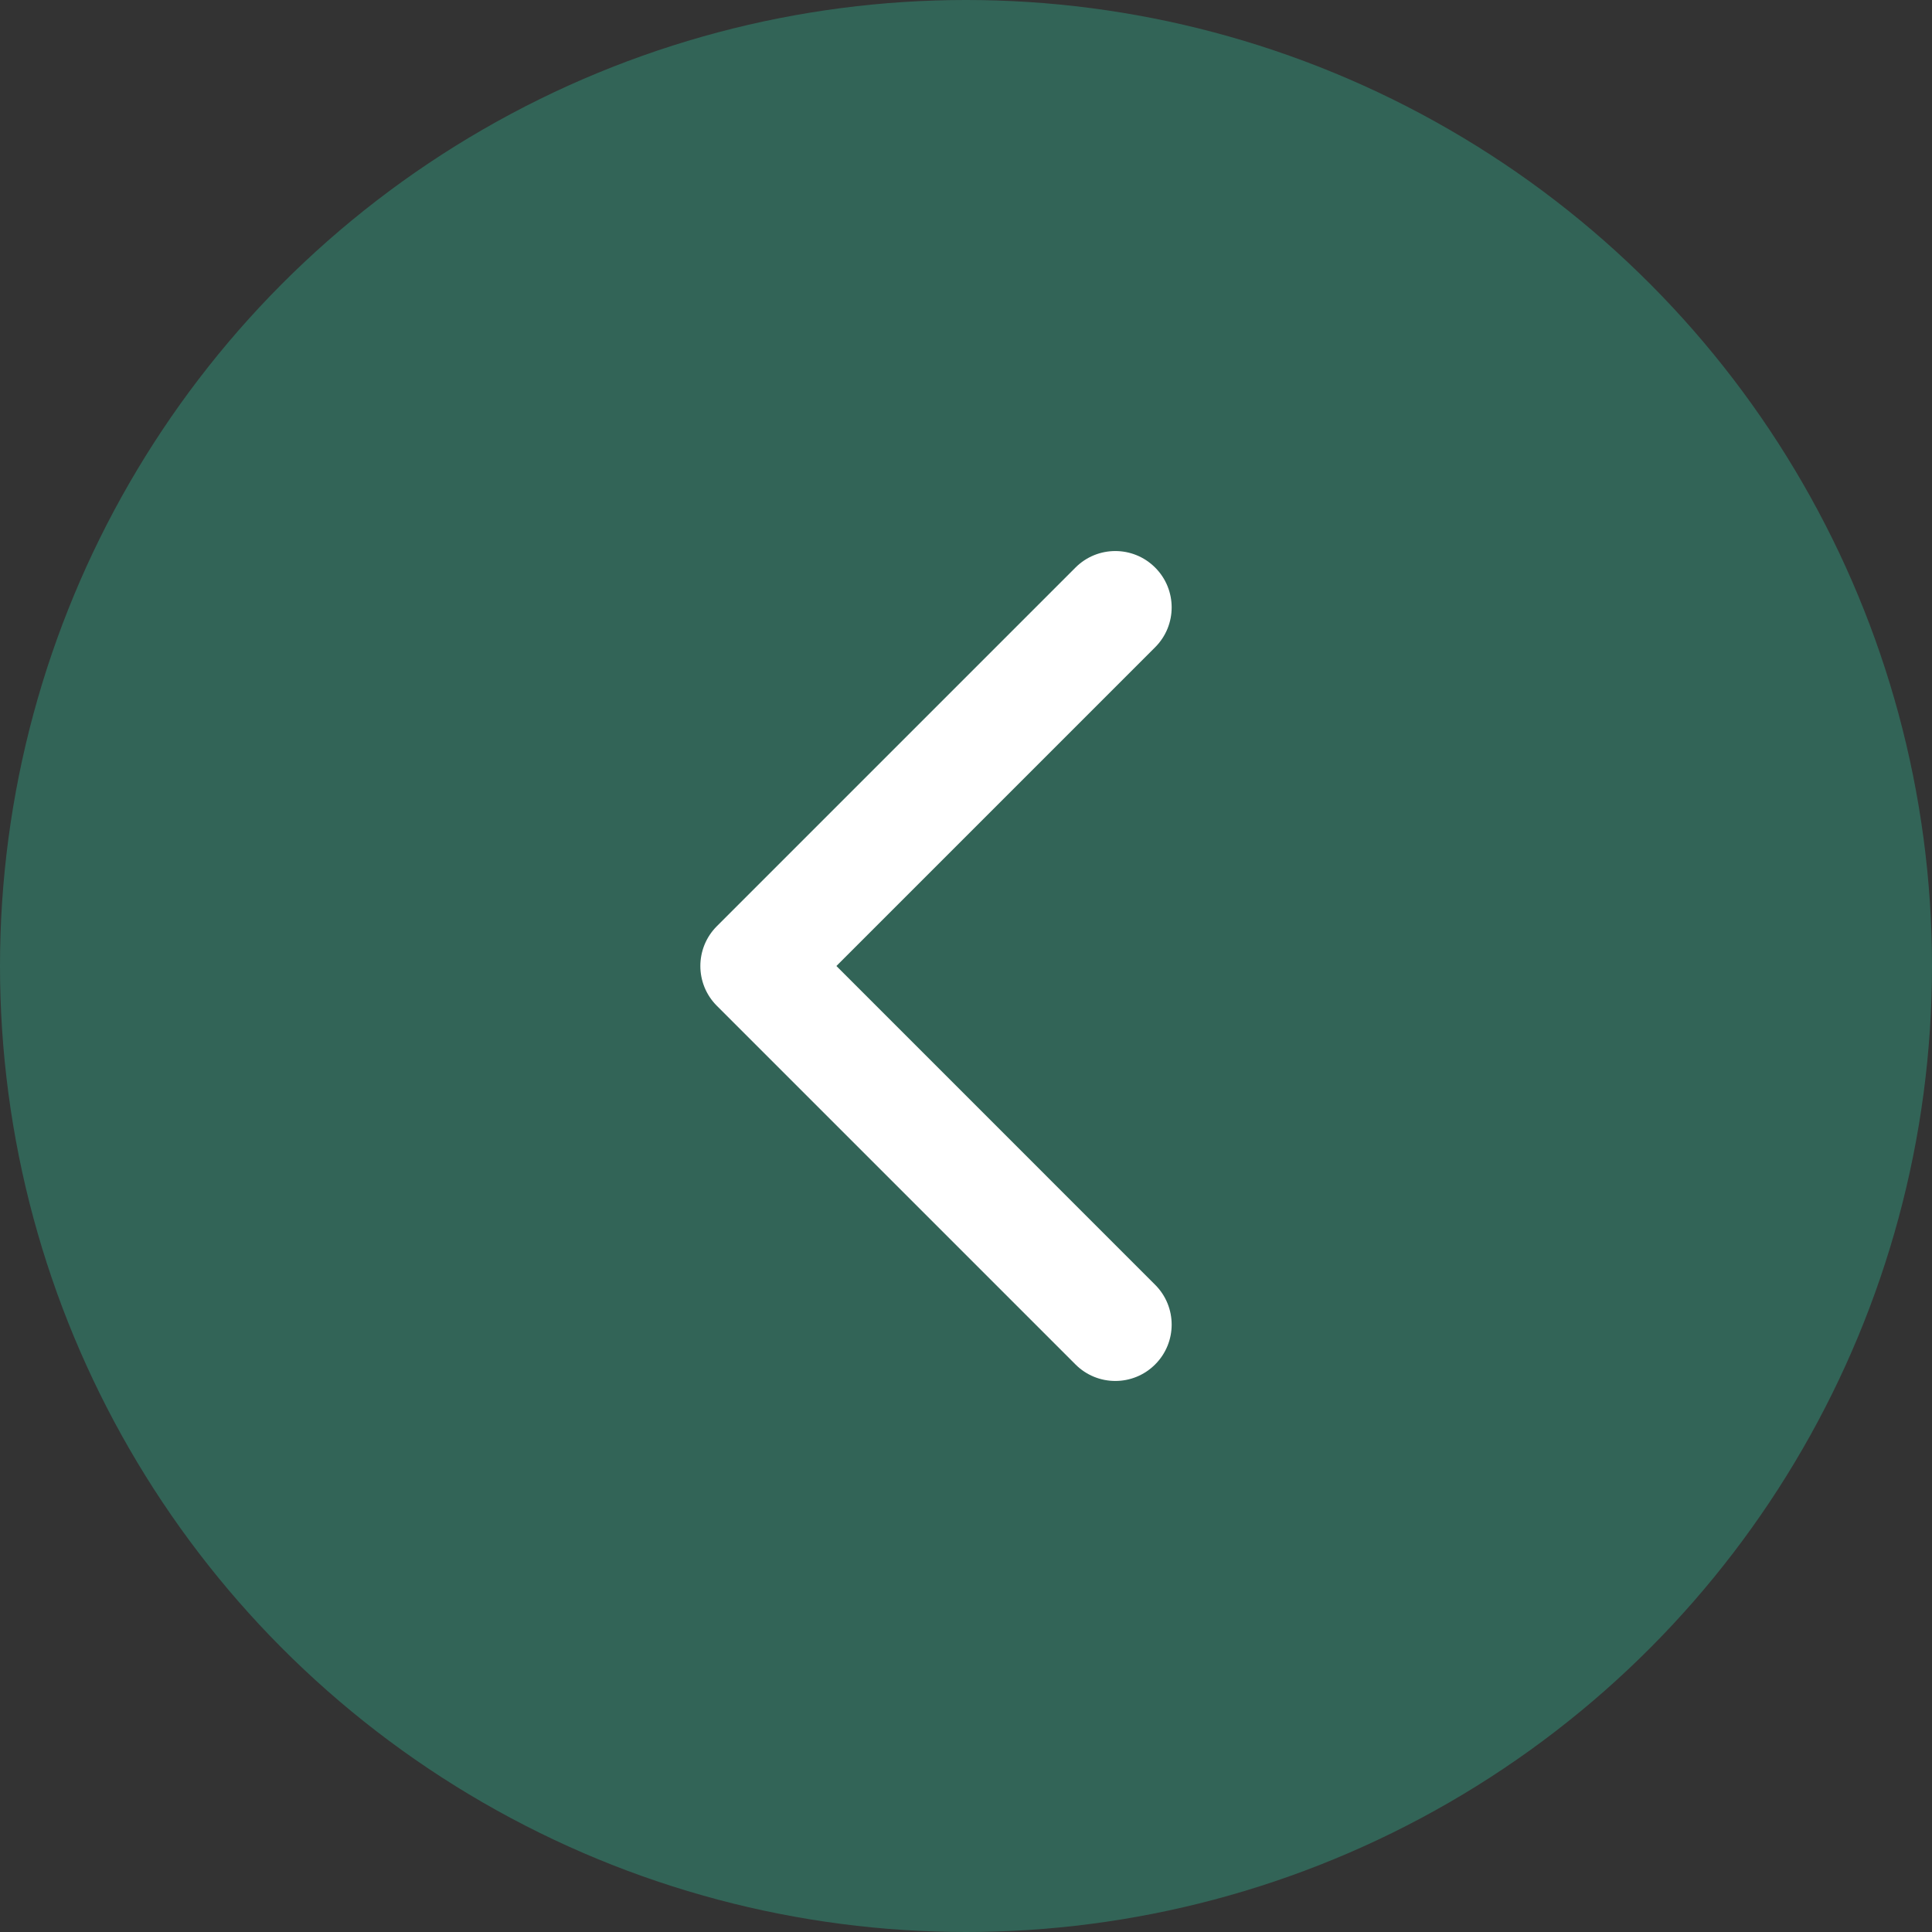 <?xml version="1.0" encoding="UTF-8"?> <svg xmlns="http://www.w3.org/2000/svg" width="60" height="60" viewBox="0 0 60 60" fill="none"><rect x="0" y="0" width="60" height="60" fill="#333333" stroke="none"/> <circle cx="30" cy="30" r="30" transform="matrix(-1 0 0 1 60 0)" fill="#326457"></circle> <path d="M22.263 31.237C21.579 30.554 21.579 29.446 22.263 28.763L33.4 17.626C34.083 16.942 35.191 16.942 35.874 17.626C36.558 18.309 36.558 19.417 35.874 20.101L25.975 30L35.874 39.9C36.558 40.583 36.558 41.691 35.874 42.374C35.191 43.058 34.083 43.058 33.4 42.374L22.263 31.237ZM25 31.75H23.5V28.25H25V31.75Z" fill="white"></path> </svg> 